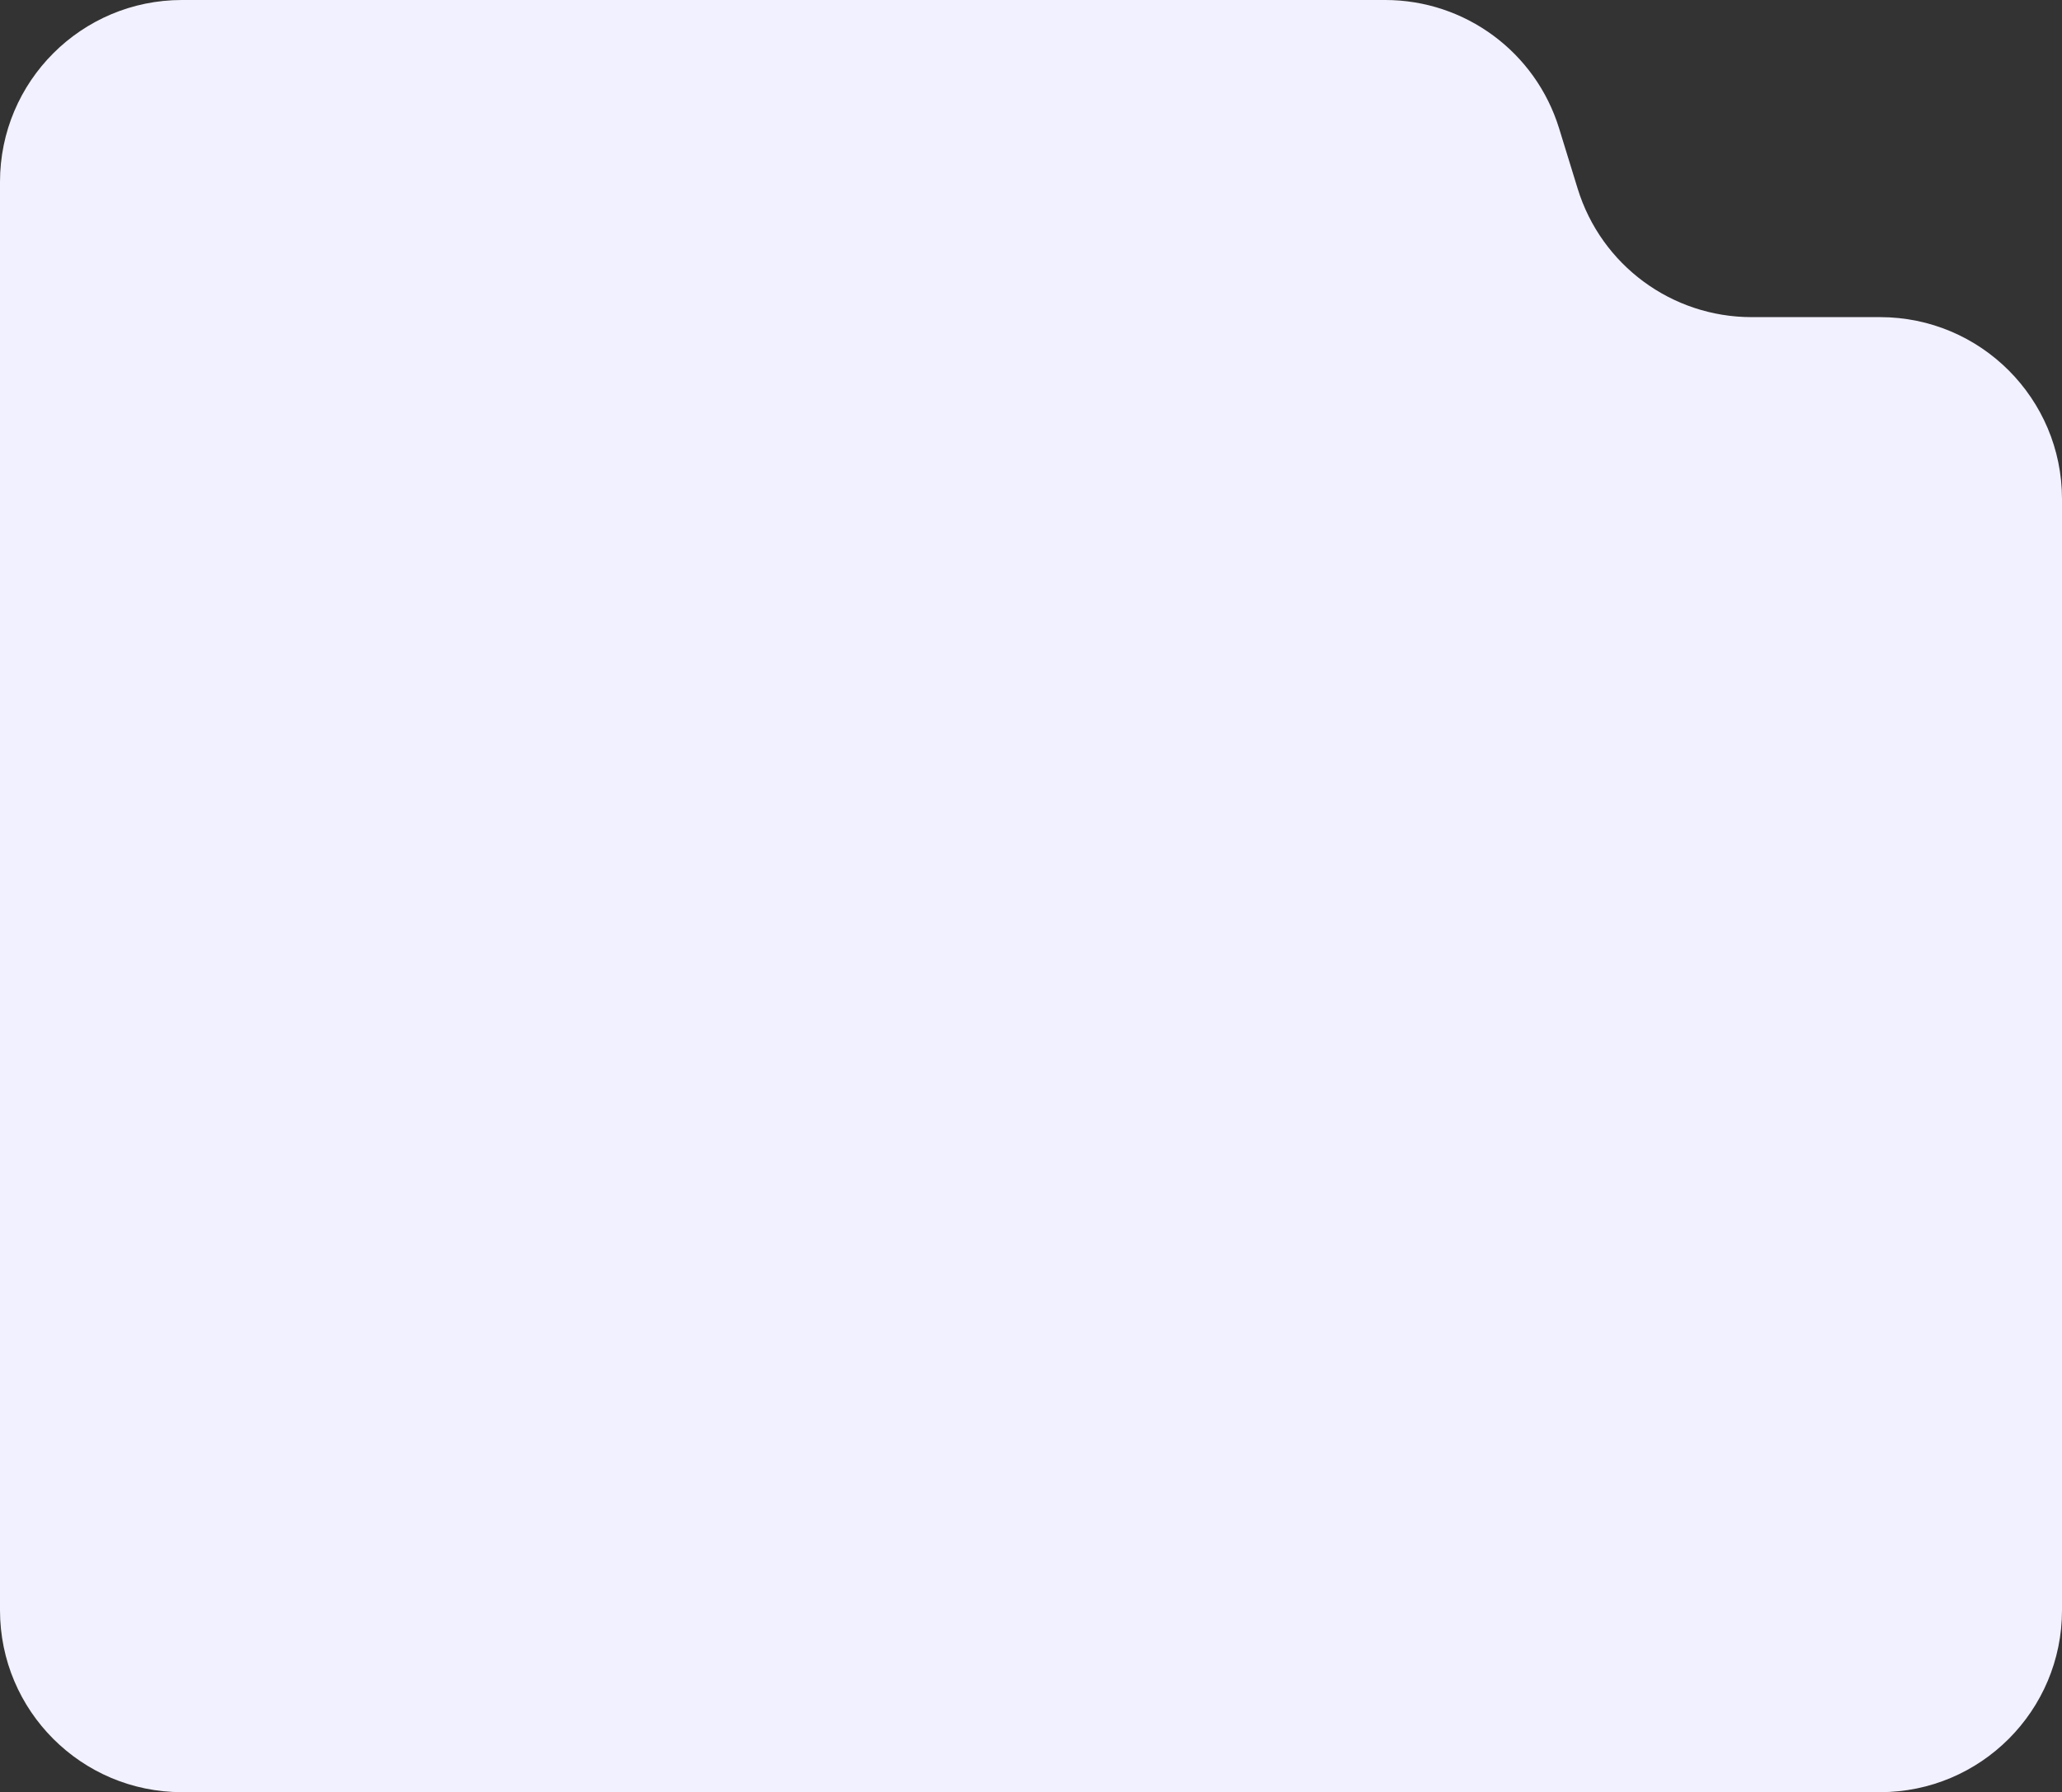 <?xml version="1.0" encoding="UTF-8"?> <svg xmlns="http://www.w3.org/2000/svg" width="306" height="266" viewBox="0 0 306 266" fill="none"><rect x="0" y="0" width="306" height="266" fill="#333333" stroke="none"/> <path d="M0 27C0 12.088 12.088 0 27 0H205.565C217.415 0 227.88 7.726 231.369 19.051L234.131 28.018C237.62 39.343 248.085 47.069 259.935 47.069H279C293.912 47.069 306 59.157 306 74.069V239C306 253.912 293.912 266 279 266H27C12.088 266 0 253.912 0 239V27Z" fill="#F2F1FF"></path> </svg> 